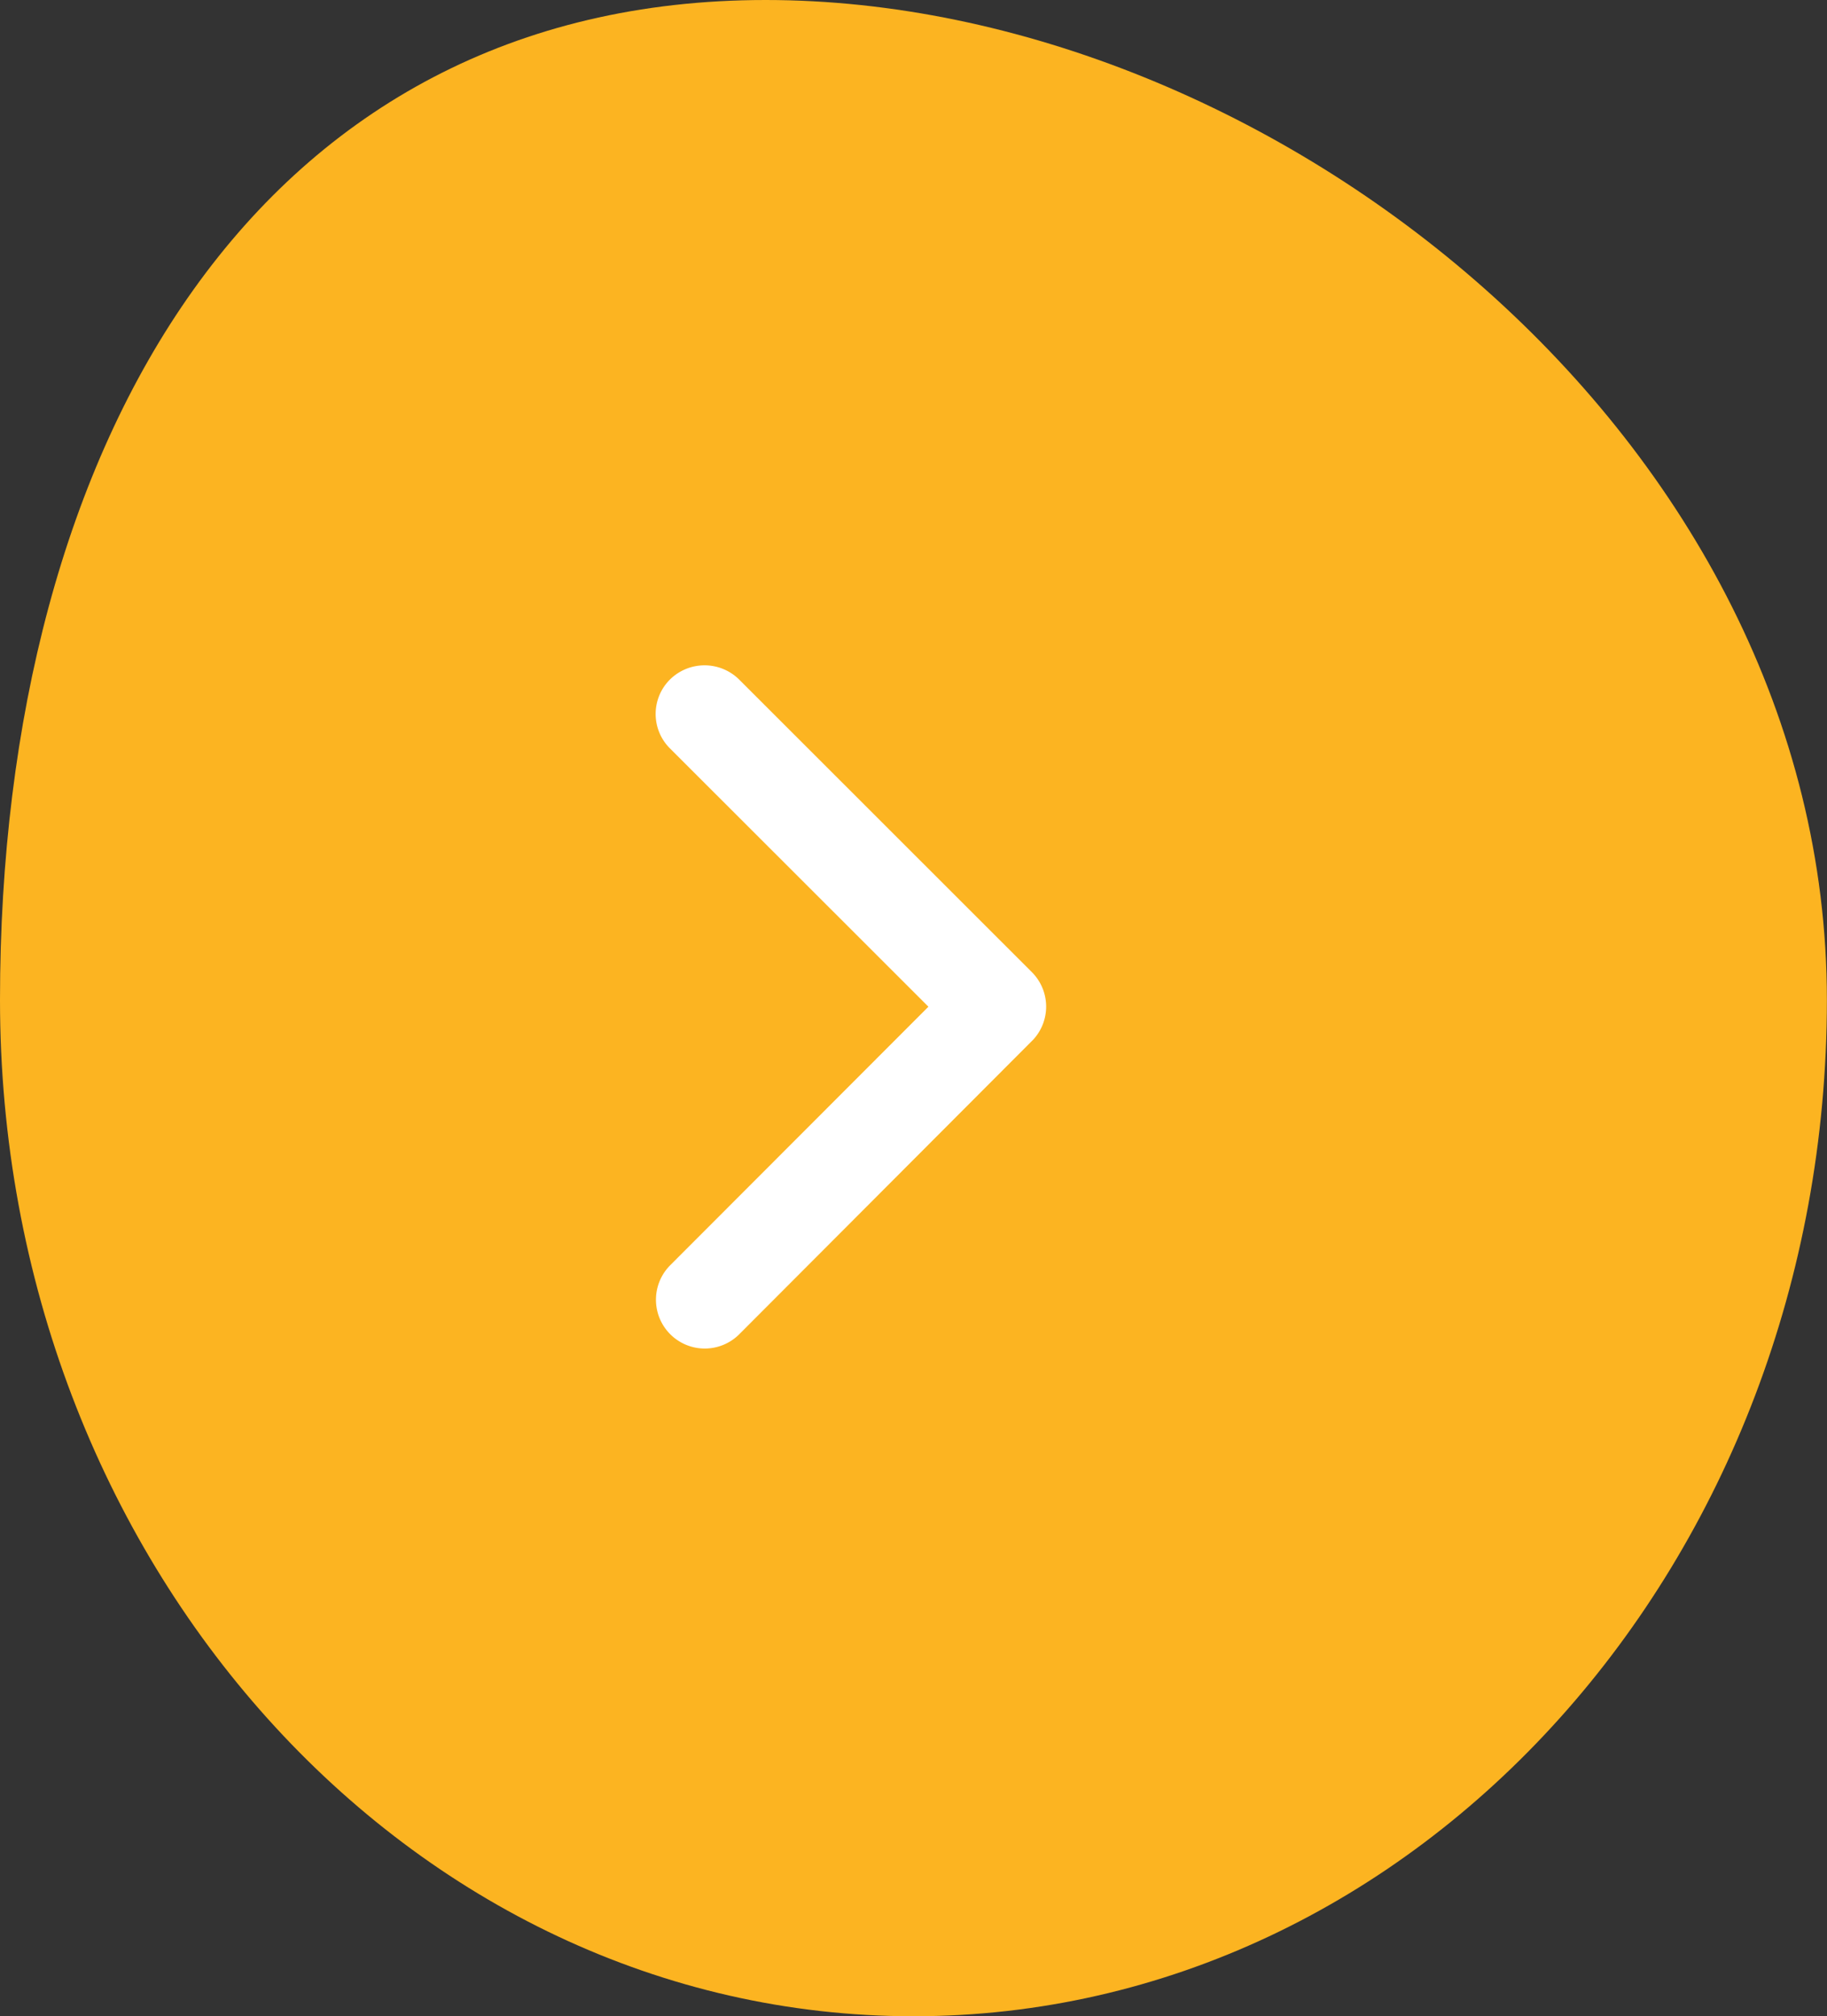 <svg xmlns="http://www.w3.org/2000/svg" width="50.503" height="55.719" viewBox="0 0 50.503 55.719">
  <rect x="0" y="0" width="50.503" height="55.719" fill="#333333" stroke="none"/>
  <g id="Group_1007" data-name="Group 1007" transform="translate(-696.17 -3054)">
    <g id="Group_889" data-name="Group 889" transform="translate(696.17 3054)">
      <path id="Path_694" data-name="Path 694" d="M21.164.878C7.218.878,0,13,0,28.511S11.305,56.6,25.251,56.6,50.5,44.023,50.5,28.511,35.11.878,21.164.878Z" transform="translate(0 -0.878)" fill="#fcb421"/>
      <path id="Icon_ionic-ios-arrow-forward" data-name="Icon ionic-ios-arrow-forward" d="M18.787,15.632,11.643,8.494a1.343,1.343,0,0,1,0-1.905,1.361,1.361,0,0,1,1.911,0l8.094,8.089a1.347,1.347,0,0,1,.039,1.861L13.56,24.682a1.349,1.349,0,1,1-1.911-1.905Z" transform="translate(6.877 12.19)" fill="#fff"/>
    </g>
  </g>
</svg>
